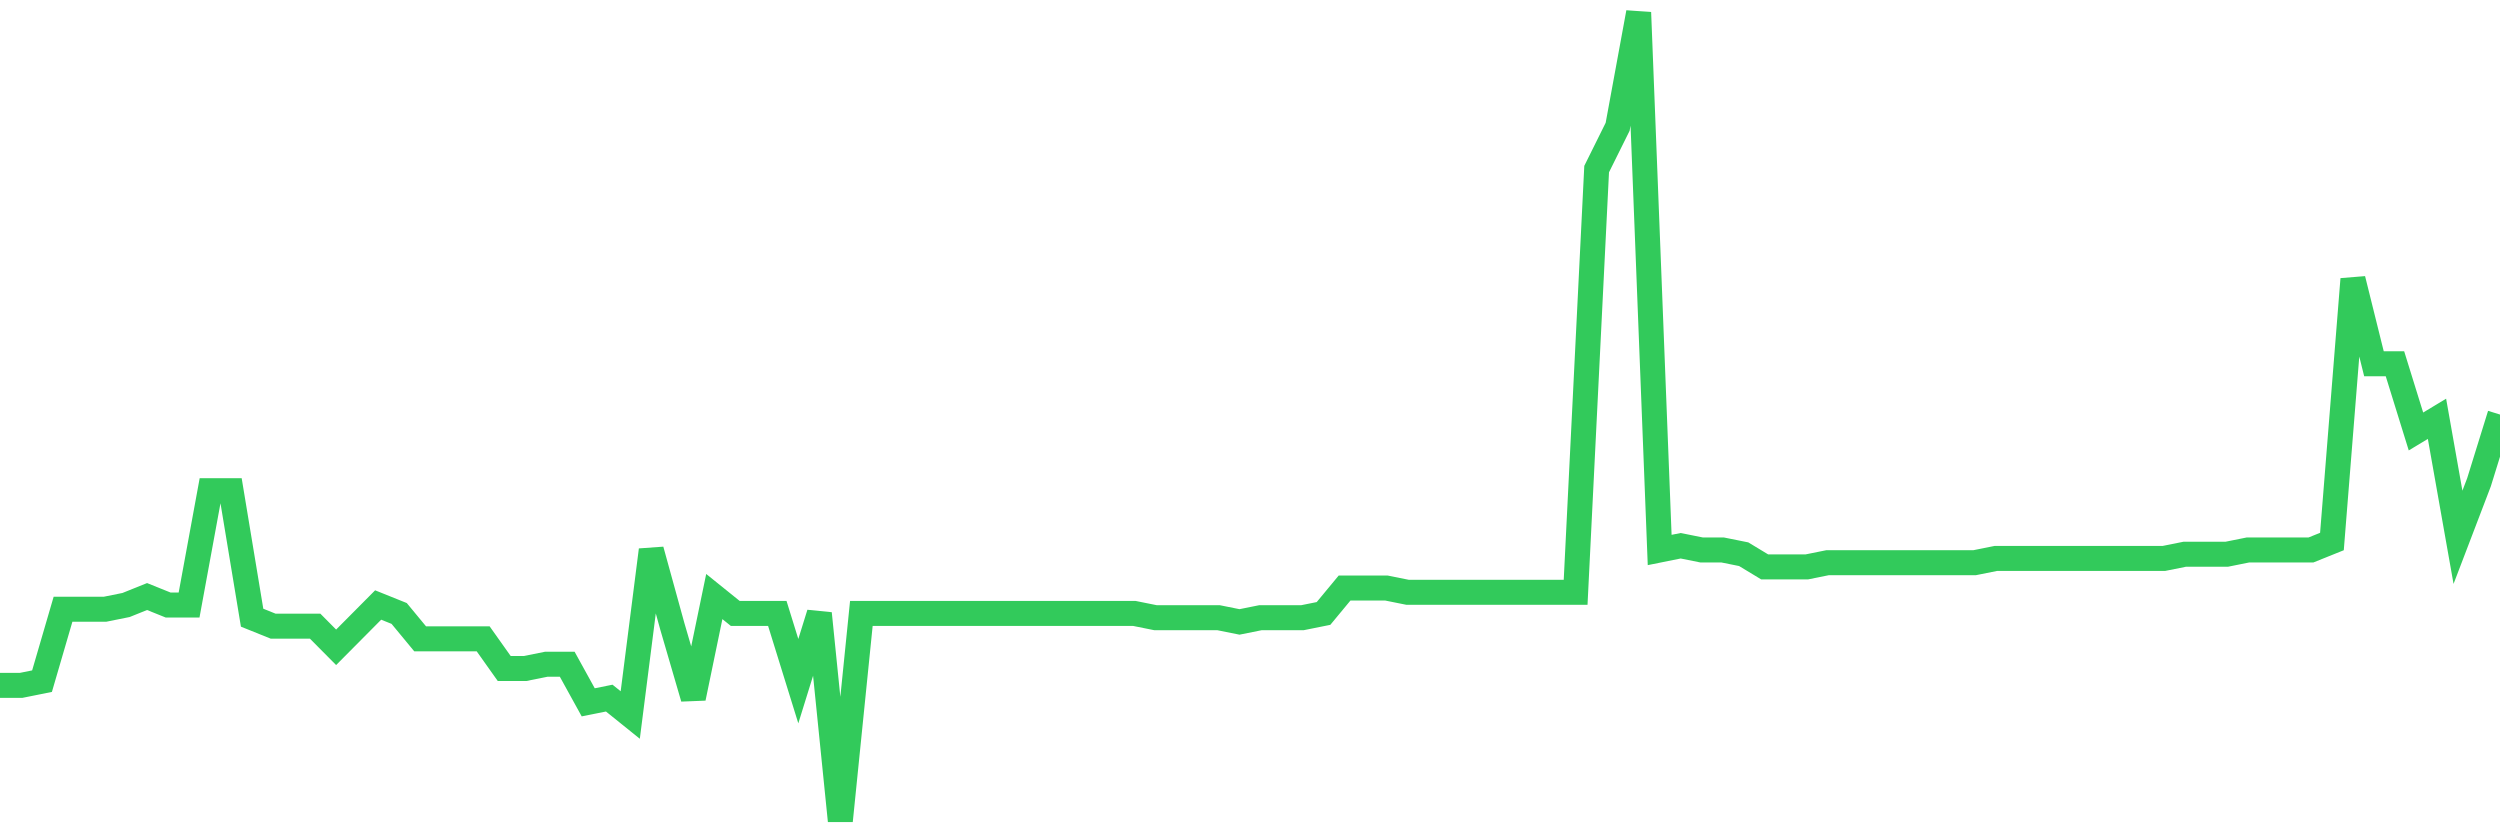 <svg
  xmlns="http://www.w3.org/2000/svg"
  xmlns:xlink="http://www.w3.org/1999/xlink"
  width="120"
  height="40"
  viewBox="0 0 120 40"
  preserveAspectRatio="none"
>
  <polyline
    points="0,32.899 1.008,32.899 2.017,32.696 3.025,29.243 4.034,29.243 5.042,29.243 6.05,29.04 7.059,28.634 8.067,29.04 9.076,29.04 10.084,23.555 11.092,23.555 12.101,29.649 13.109,30.055 14.118,30.055 15.126,30.055 16.134,31.071 17.143,30.055 18.151,29.04 19.16,29.446 20.168,30.665 21.176,30.665 22.185,30.665 23.193,30.665 24.202,32.087 25.21,32.087 26.218,31.884 27.227,31.884 28.235,33.712 29.244,33.509 30.252,34.321 31.261,26.399 32.269,30.055 33.277,33.509 34.286,28.634 35.294,29.446 36.303,29.446 37.311,29.446 38.319,32.696 39.328,29.446 40.336,39.4 41.345,29.446 42.353,29.446 43.361,29.446 44.37,29.446 45.378,29.446 46.387,29.446 47.395,29.446 48.403,29.446 49.412,29.446 50.42,29.446 51.429,29.446 52.437,29.446 53.445,29.446 54.454,29.446 55.462,29.649 56.471,29.649 57.479,29.649 58.487,29.649 59.496,29.852 60.504,29.649 61.513,29.649 62.521,29.649 63.529,29.446 64.538,28.227 65.546,28.227 66.555,28.227 67.563,28.43 68.571,28.43 69.58,28.43 70.588,28.43 71.597,28.43 72.605,28.43 73.613,28.43 74.622,28.43 75.63,28.43 76.639,8.116 77.647,6.085 78.655,0.6 79.664,26.399 80.672,26.196 81.681,26.399 82.689,26.399 83.697,26.602 84.706,27.212 85.714,27.212 86.723,27.212 87.731,27.008 88.739,27.008 89.748,27.008 90.756,27.008 91.765,27.008 92.773,27.008 93.782,27.008 94.79,27.008 95.798,26.805 96.807,26.805 97.815,26.805 98.824,26.805 99.832,26.805 100.84,26.805 101.849,26.805 102.857,26.805 103.866,26.805 104.874,26.602 105.882,26.602 106.891,26.602 107.899,26.399 108.908,26.399 109.916,26.399 110.924,26.399 111.933,25.993 112.941,13.398 113.95,17.461 114.958,17.461 115.966,20.711 116.975,20.102 117.983,25.79 118.992,23.149 120,19.898"
    fill="none"
    stroke="#32ca5b"
    stroke-width="1.2"
  >
  </polyline>
</svg>